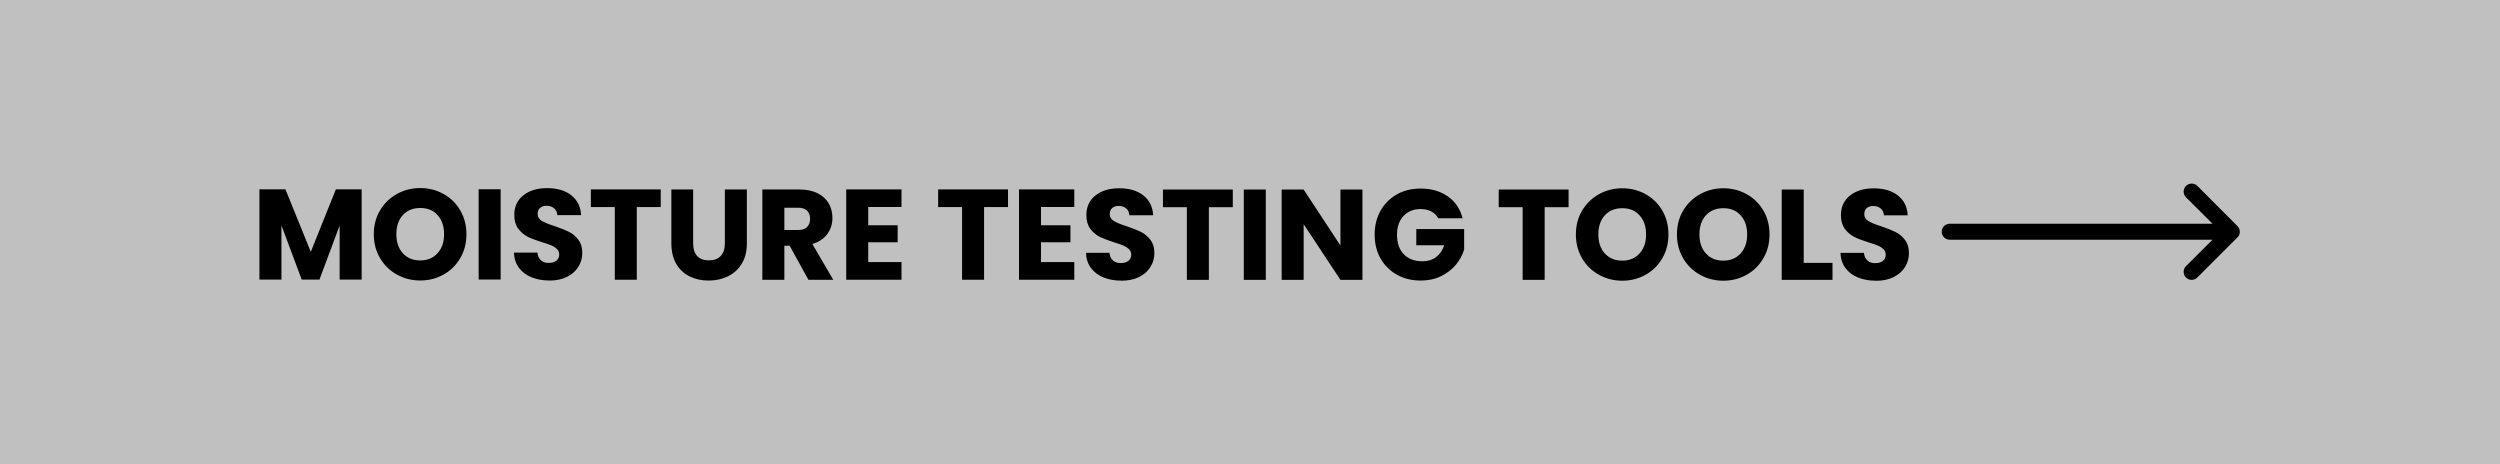 <?xml version="1.0" encoding="UTF-8"?> <svg xmlns="http://www.w3.org/2000/svg" id="b" width="350" height="65" viewBox="0 0 350 65"><rect x="0" y="0" width="350" height="65" fill="#808080" stroke="none"/><g id="c"><g><rect x="0" y="0" width="350" height="65" fill="#fff" opacity=".5"></rect><g><path d="M262.64,39.31c.95,0,1.77-.17,2.47-.52,.7-.35,1.23-.82,1.59-1.4,.37-.59,.55-1.24,.55-1.96,0-.76-.19-1.37-.56-1.85-.37-.48-.81-.85-1.32-1.1-.51-.25-1.17-.52-1.99-.79-.82-.26-1.42-.51-1.8-.74-.38-.23-.58-.55-.58-.95,0-.37,.11-.66,.34-.86,.23-.2,.53-.3,.9-.3,.43,0,.79,.12,1.06,.35,.28,.23,.43,.56,.45,.96h3.33c-.06-1.19-.52-2.11-1.37-2.78-.85-.67-1.97-1-3.37-1s-2.48,.33-3.33,1c-.85,.67-1.28,1.59-1.28,2.76,0,.79,.19,1.43,.56,1.93,.37,.49,.82,.86,1.33,1.12s1.18,.5,2,.76c.56,.17,1,.32,1.3,.45,.31,.13,.56,.3,.77,.5,.21,.2,.31,.46,.31,.77,0,.37-.13,.66-.4,.87-.26,.21-.62,.31-1.08,.31s-.8-.12-1.08-.37-.44-.6-.49-1.07h-3.28c.02,.83,.26,1.54,.69,2.12,.44,.59,1.02,1.03,1.76,1.33s1.56,.45,2.48,.45m-10.08-12.76h-3.08v12.64h7.11v-2.38h-4.03v-10.26Zm-11.25,9.95c-1.02,0-1.83-.33-2.44-1s-.91-1.56-.91-2.67,.3-2.02,.91-2.68,1.42-.99,2.44-.99,1.82,.33,2.42,1c.61,.67,.91,1.56,.91,2.67s-.3,1.99-.91,2.66c-.61,.67-1.41,1.01-2.42,1.01m0,2.81c1.19,0,2.27-.28,3.26-.83,.98-.55,1.76-1.32,2.34-2.31,.58-.99,.86-2.1,.86-3.34s-.28-2.35-.85-3.33-1.35-1.75-2.34-2.3-2.08-.83-3.27-.83-2.28,.28-3.27,.83-1.78,1.32-2.36,2.3c-.58,.98-.87,2.09-.87,3.33s.29,2.35,.87,3.34c.58,.99,1.37,1.76,2.36,2.31s2.08,.83,3.27,.83m-14.15-2.81c-1.02,0-1.83-.33-2.44-1-.61-.67-.91-1.56-.91-2.67s.3-2.02,.91-2.68c.61-.66,1.42-.99,2.44-.99s1.82,.33,2.42,1c.61,.67,.91,1.56,.91,2.67s-.3,1.99-.91,2.66c-.61,.67-1.41,1.01-2.42,1.01m0,2.81c1.19,0,2.27-.28,3.26-.83s1.76-1.32,2.34-2.31c.58-.99,.86-2.1,.86-3.34s-.28-2.35-.85-3.33-1.35-1.75-2.34-2.3-2.08-.83-3.27-.83-2.28,.28-3.27,.83-1.78,1.32-2.36,2.3-.87,2.09-.87,3.33,.29,2.35,.87,3.34c.58,.99,1.37,1.76,2.36,2.31s2.08,.83,3.27,.83m-17.3-12.76v2.47h3.35v10.17h3.08v-10.17h3.35v-2.47h-9.77Zm-5.06,4c-.34-1.3-1.02-2.31-2.06-3.04-1.04-.73-2.31-1.1-3.82-1.1-1.25,0-2.36,.27-3.33,.82-.97,.55-1.73,1.31-2.28,2.29-.55,.98-.82,2.09-.82,3.34s.27,2.36,.82,3.33c.55,.97,1.31,1.73,2.29,2.28,.98,.55,2.09,.82,3.34,.82,1.06,0,2-.2,2.84-.61s1.53-.94,2.08-1.6c.55-.66,.93-1.37,1.16-2.14v-2.86h-6.7v2.27h3.91c-.24,.72-.62,1.27-1.14,1.66s-1.16,.58-1.92,.58c-1.1,0-1.97-.33-2.6-.98-.63-.65-.95-1.56-.95-2.73,0-1.09,.3-1.97,.9-2.62,.6-.65,1.4-.98,2.39-.98,.58,0,1.08,.11,1.5,.33,.43,.22,.75,.54,.98,.96h3.4Zm-14.02-4h-3.08v7.83l-5.15-7.83h-3.08v12.64h3.08v-7.79l5.15,7.79h3.08v-12.64Zm-16.61,12.64h3.08v-12.64h-3.08v12.64Zm-11.32-12.64v2.47h3.35v10.17h3.08v-10.17h3.35v-2.47h-9.77Zm-5.81,12.76c.95,0,1.77-.17,2.47-.52,.7-.35,1.23-.82,1.59-1.4,.37-.59,.55-1.24,.55-1.96,0-.76-.19-1.37-.56-1.85-.37-.48-.81-.85-1.32-1.1-.51-.25-1.17-.52-1.99-.79-.82-.26-1.42-.51-1.8-.74s-.58-.55-.58-.95c0-.37,.11-.66,.34-.86s.53-.3,.9-.3c.43,0,.79,.12,1.06,.35,.28,.23,.43,.56,.45,.96h3.33c-.06-1.19-.52-2.11-1.37-2.78-.85-.67-1.97-1-3.37-1s-2.48,.33-3.33,1c-.85,.67-1.28,1.59-1.28,2.76,0,.79,.19,1.43,.56,1.93,.37,.49,.82,.86,1.33,1.12,.52,.25,1.18,.5,2,.76,.56,.17,1,.32,1.3,.45s.56,.3,.77,.5c.21,.2,.32,.46,.32,.77,0,.37-.13,.66-.4,.87-.26,.21-.62,.31-1.08,.31s-.8-.12-1.08-.37-.44-.6-.49-1.07h-3.28c.02,.83,.26,1.54,.69,2.12,.44,.59,1.02,1.03,1.76,1.33,.73,.3,1.56,.45,2.48,.45m-6.57-10.3v-2.47h-7.74v12.64h7.74v-2.47h-4.66v-2.77h4.12v-2.38h-4.12v-2.56h4.66Zm-19.06-2.47v2.47h3.35v10.17h3.08v-10.17h3.35v-2.47h-9.77Zm-5.13,2.47v-2.47h-7.74v12.64h7.74v-2.47h-4.66v-2.77h4.12v-2.38h-4.12v-2.56h4.66Zm-16.4,.09h1.91c.56,0,.99,.14,1.27,.41,.28,.28,.42,.65,.42,1.13,0,.5-.14,.89-.42,1.17-.28,.28-.7,.41-1.27,.41h-1.91v-3.13Zm6.84,10.08l-2.92-5c.92-.28,1.62-.74,2.1-1.4,.47-.66,.71-1.41,.71-2.25,0-.74-.17-1.42-.52-2.03-.35-.61-.87-1.08-1.57-1.43-.7-.35-1.55-.52-2.55-.52h-5.17v12.64h3.08v-4.77h.74l2.63,4.77h3.47Zm-22.66-12.64v7.54c0,1.13,.23,2.09,.68,2.87,.45,.79,1.08,1.37,1.86,1.76s1.68,.59,2.67,.59,1.9-.2,2.71-.59c.81-.4,1.46-.98,1.93-1.76,.48-.78,.72-1.73,.72-2.86v-7.54h-3.08v7.56c0,.76-.19,1.34-.58,1.75s-.93,.61-1.66,.61-1.27-.2-1.64-.61c-.37-.41-.56-.99-.56-1.75v-7.56h-3.08Zm-11.27,0v2.47h3.35v10.17h3.08v-10.17h3.35v-2.47h-9.77Zm-5.81,12.76c.95,0,1.77-.17,2.47-.52,.7-.35,1.23-.82,1.59-1.4,.37-.59,.55-1.24,.55-1.96,0-.76-.19-1.37-.56-1.85s-.81-.85-1.32-1.1-1.17-.52-1.99-.79c-.82-.26-1.42-.51-1.8-.74s-.58-.55-.58-.95c0-.37,.11-.66,.34-.86s.53-.3,.9-.3c.43,0,.79,.12,1.06,.35,.28,.23,.43,.56,.45,.96h3.33c-.06-1.19-.52-2.11-1.37-2.78-.85-.67-1.97-1-3.37-1s-2.48,.33-3.33,1c-.85,.67-1.28,1.59-1.28,2.76,0,.79,.19,1.43,.56,1.93,.37,.49,.82,.86,1.33,1.12s1.18,.5,2,.76c.56,.17,1,.32,1.31,.45s.56,.3,.77,.5c.21,.2,.32,.46,.32,.77,0,.37-.13,.66-.4,.87s-.62,.31-1.08,.31-.8-.12-1.08-.37-.44-.6-.49-1.07h-3.28c.02,.83,.26,1.54,.69,2.12,.44,.59,1.02,1.03,1.76,1.33s1.56,.45,2.48,.45m-9.88-.13h3.08v-12.64h-3.08v12.64Zm-8.17-2.68c-1.02,0-1.83-.33-2.44-1-.61-.67-.91-1.56-.91-2.67s.3-2.02,.91-2.68c.61-.66,1.42-.99,2.44-.99s1.82,.33,2.42,1c.61,.67,.91,1.56,.91,2.67s-.3,1.99-.91,2.66c-.61,.67-1.41,1.01-2.42,1.01m0,2.81c1.19,0,2.27-.28,3.26-.83s1.76-1.32,2.34-2.31c.58-.99,.86-2.1,.86-3.34s-.29-2.35-.86-3.33-1.35-1.75-2.34-2.3-2.08-.83-3.27-.83-2.28,.28-3.27,.83-1.78,1.32-2.36,2.3-.87,2.09-.87,3.33,.29,2.35,.87,3.34c.58,.99,1.37,1.76,2.36,2.31s2.08,.83,3.27,.83m-11.81-12.76l-3.51,8.75-3.55-8.75h-3.64v12.64h3.08v-7.6l2.84,7.6h2.48l2.83-7.58v7.58h3.08v-12.64h-3.62Z"></path><path d="M313.25,33.23l-5.62,5.62c-.22,.22-.51,.33-.8,.33s-.58-.11-.79-.33c-.44-.44-.44-1.15,0-1.59l3.71-3.7h-36.79c-.62,0-1.12-.5-1.12-1.12s.5-1.12,1.12-1.12h36.79l-3.71-3.7c-.44-.44-.44-1.15,0-1.59,.44-.44,1.15-.44,1.59,0l5.62,5.63c.44,.44,.44,1.15,0,1.59"></path></g></g></g></svg> 